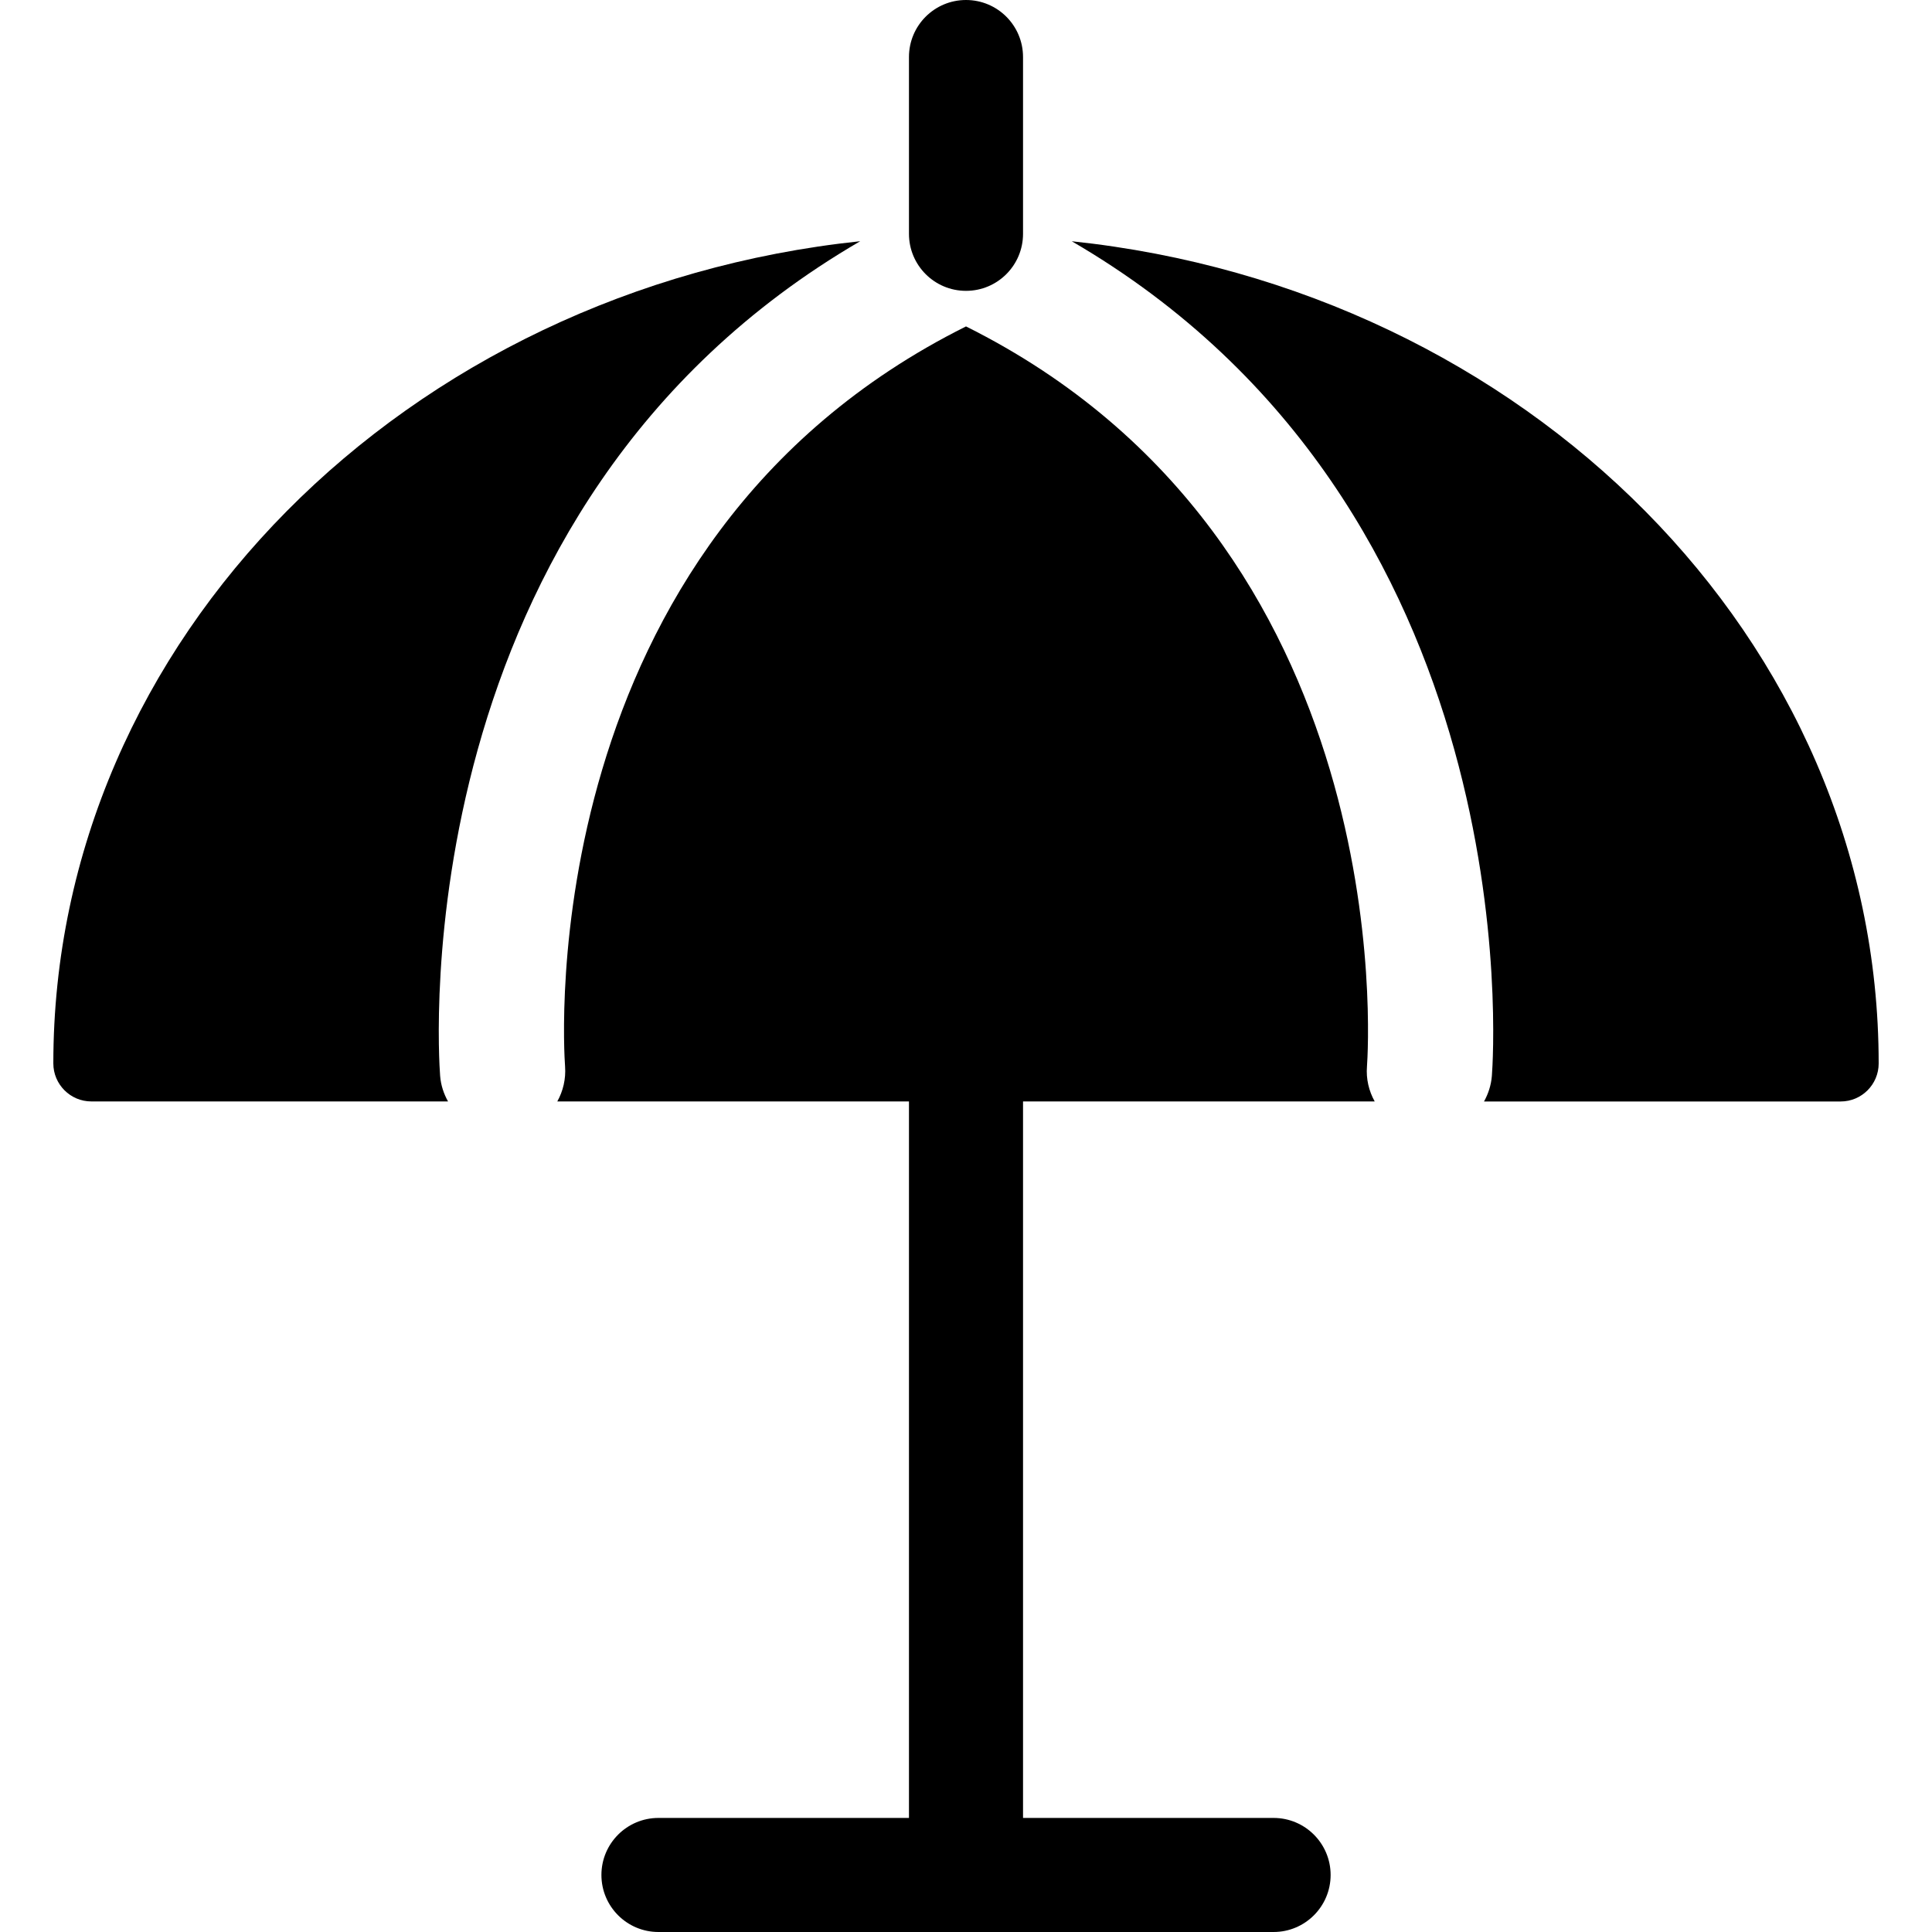 <?xml version="1.0" encoding="utf-8"?>
<!-- Generator: Adobe Illustrator 16.0.0, SVG Export Plug-In . SVG Version: 6.00 Build 0)  -->
<!DOCTYPE svg PUBLIC "-//W3C//DTD SVG 1.1//EN" "http://www.w3.org/Graphics/SVG/1.1/DTD/svg11.dtd">
<svg version="1.1" id="Layer_1" xmlns="http://www.w3.org/2000/svg" xmlns:xlink="http://www.w3.org/1999/xlink" x="0px" y="0px"
	 width="48px" height="48px" viewBox="0 0 48 48" enable-background="new 0 0 48 48" xml:space="preserve">
<g>
	<g>
		<path d="M24,8.11c-10.782,5.377-10,17.854-9.961,18.385c0.023,0.313-0.05,0.613-0.193,0.87h20.308
			c-0.144-0.258-0.217-0.557-0.192-0.87C34,25.964,34.783,13.487,24,8.11z"/>
		<path d="M10.935,26.731c-0.046-0.596-0.94-14.123,10.437-20.738C10.104,7.179,1.325,15.884,1.325,26.42
			c0,0.521,0.423,0.945,0.945,0.945h8.861C11.025,27.175,10.953,26.962,10.935,26.731z"/>
		<path d="M26.628,5.994c11.378,6.615,10.483,20.142,10.437,20.738c-0.019,0.231-0.089,0.443-0.195,0.634h8.861
			c0.522,0,0.944-0.424,0.944-0.945C46.675,15.884,37.896,7.179,26.628,5.994z"/>
	</g>
	<g>
		<path d="M24,48c-0.783,0-1.417-0.635-1.417-1.417V26.42c0-0.782,0.634-1.417,1.417-1.417s1.417,0.635,1.417,1.417v20.163
			C25.417,47.365,24.783,48,24,48z"/>
		<path d="M24,7.226c-0.783,0-1.417-0.634-1.417-1.417V1.417C22.583,0.634,23.217,0,24,0s1.417,0.634,1.417,1.417v4.392
			C25.417,6.592,24.783,7.226,24,7.226z"/>
		<path d="M31.642,48H16.359c-0.783,0-1.417-0.635-1.417-1.417s0.634-1.417,1.417-1.417h15.283c0.782,0,1.417,0.635,1.417,1.417
			S32.424,48,31.642,48z"/>
	</g>
</g>
</svg>
